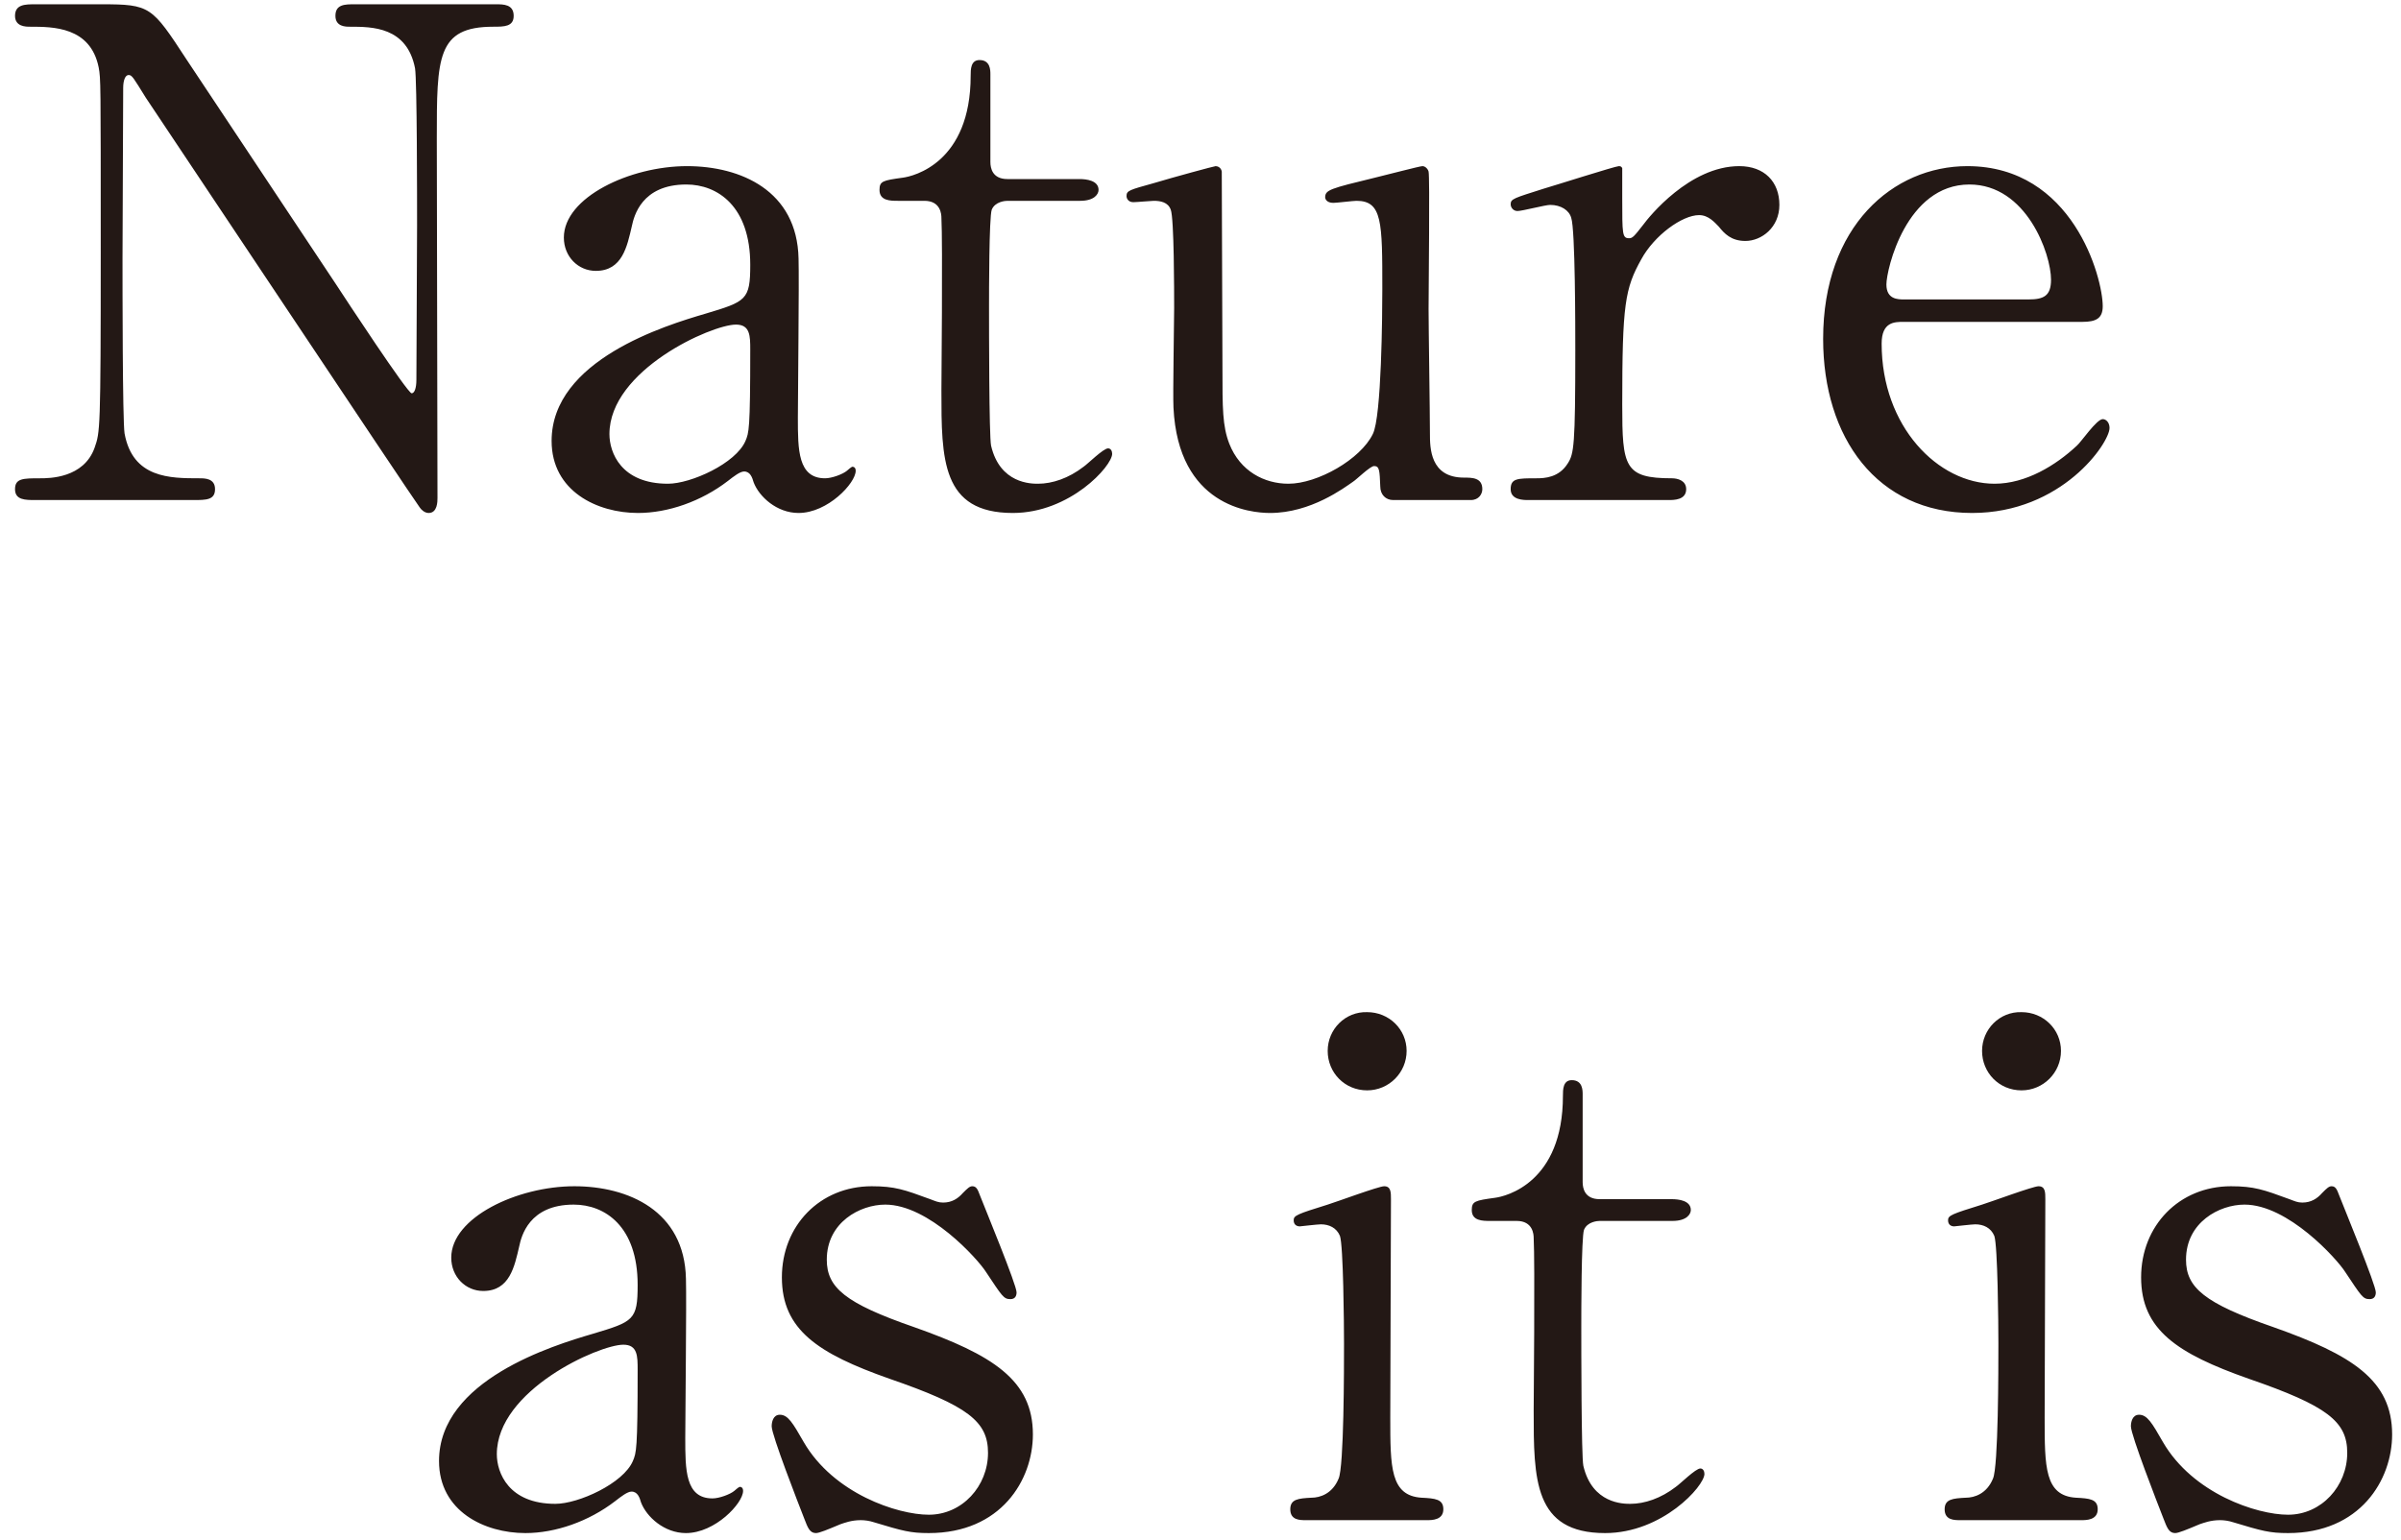 <svg width="120" height="77" viewBox="0 0 120 77" fill="none" xmlns="http://www.w3.org/2000/svg">
<path d="M9.659 25H1.771C1.261 25 0.751 25 0.751 24.456C0.751 23.912 1.159 23.912 2.009 23.912C2.451 23.912 4.185 23.912 4.729 22.382C5.001 21.6 5.035 21.566 5.035 12.556C5.035 3.988 5.035 3.954 4.933 3.376C4.525 1.336 2.655 1.336 1.499 1.336C1.295 1.336 0.751 1.336 0.751 0.792C0.751 0.214 1.261 0.214 1.771 0.214H5.069C7.517 0.214 7.585 0.316 9.319 2.968C11.393 6.096 14.725 11.094 16.799 14.222C17.241 14.902 20.369 19.662 20.573 19.662C20.709 19.662 20.811 19.424 20.811 18.982C20.811 18.03 20.845 12.454 20.845 11.264C20.845 10.04 20.845 4.022 20.743 3.41C20.335 1.336 18.601 1.336 17.479 1.336C17.275 1.336 16.765 1.336 16.765 0.792C16.765 0.214 17.241 0.214 17.717 0.214H24.789C25.163 0.214 25.673 0.214 25.673 0.792C25.673 1.336 25.197 1.336 24.653 1.336C21.831 1.336 21.831 2.866 21.831 6.946C21.831 9.496 21.865 22.076 21.865 24.898C21.865 25.068 21.865 25.646 21.423 25.646C21.219 25.646 21.049 25.476 20.981 25.374C20.777 25.136 7.449 5.11 7.279 4.872C6.667 3.886 6.599 3.75 6.429 3.75C6.259 3.75 6.157 4.022 6.157 4.396C6.157 5.62 6.123 11.536 6.123 12.896C6.123 14.256 6.123 21.022 6.225 21.668C6.633 23.912 8.503 23.912 9.965 23.912C10.237 23.912 10.747 23.912 10.747 24.456C10.747 25 10.305 25 9.659 25ZM34.335 8.306C37.021 8.306 39.843 9.53 39.911 12.93C39.945 14.086 39.877 19.628 39.877 20.886C39.877 22.484 39.877 23.912 41.237 23.912C41.577 23.912 42.121 23.708 42.325 23.538C42.359 23.504 42.563 23.334 42.597 23.334C42.665 23.334 42.767 23.368 42.767 23.538C42.767 24.15 41.373 25.646 39.911 25.646C38.823 25.646 37.939 24.83 37.667 24.116C37.599 23.878 37.497 23.572 37.191 23.572C36.987 23.572 36.681 23.81 36.375 24.048C35.049 25.068 33.383 25.646 31.887 25.646C29.847 25.646 27.569 24.558 27.569 22.042C27.569 17.996 33.281 16.262 35.253 15.684C37.293 15.072 37.497 15.004 37.497 13.236C37.497 10.312 35.865 9.224 34.301 9.224C32.057 9.224 31.683 10.822 31.581 11.298C31.343 12.318 31.105 13.542 29.779 13.542C28.895 13.542 28.181 12.828 28.181 11.876C28.181 9.87 31.479 8.306 34.335 8.306ZM33.383 24.184C34.539 24.184 36.783 23.164 37.259 22.042C37.429 21.634 37.497 21.498 37.497 17.486C37.497 16.806 37.497 16.228 36.783 16.228C35.559 16.228 30.459 18.506 30.459 21.702C30.459 22.62 31.037 24.184 33.383 24.184ZM46.201 10.04H44.875C44.501 10.04 43.957 10.04 43.957 9.496C43.957 9.054 44.127 9.02 45.113 8.884C45.657 8.816 48.513 8.136 48.513 3.784C48.513 3.478 48.513 3.002 48.955 3.002C49.499 3.002 49.499 3.512 49.499 3.716V8.102C49.499 8.408 49.601 8.952 50.349 8.952H53.953C54.293 8.952 54.905 9.02 54.905 9.496C54.905 9.7 54.701 10.04 53.987 10.04H50.349C50.247 10.04 49.737 10.074 49.567 10.482C49.431 10.856 49.431 14.664 49.431 15.344C49.431 16.364 49.431 21.804 49.533 22.28C49.975 24.184 51.539 24.184 51.879 24.184C52.593 24.184 53.409 23.912 54.157 23.334C54.361 23.198 55.143 22.416 55.381 22.416C55.517 22.416 55.585 22.552 55.585 22.688C55.585 23.3 53.477 25.646 50.621 25.646C47.051 25.646 47.051 22.96 47.051 19.526C47.051 19.424 47.119 12.046 47.051 10.89C47.051 10.72 47.017 10.04 46.201 10.04ZM73.507 25H69.631C69.257 25 68.985 24.728 68.985 24.32C68.951 23.538 68.951 23.3 68.679 23.3C68.475 23.3 67.795 23.98 67.625 24.082C67.183 24.388 65.517 25.646 63.477 25.646C62.491 25.646 58.887 25.306 58.649 20.376C58.615 19.662 58.683 16.194 58.683 15.412C58.683 14.596 58.683 10.924 58.513 10.482C58.377 10.108 58.003 10.04 57.663 10.04C57.527 10.04 56.813 10.108 56.643 10.108C56.405 10.108 56.303 9.938 56.303 9.802C56.303 9.53 56.439 9.496 57.663 9.156C58.683 8.85 60.689 8.306 60.757 8.306C60.859 8.306 61.029 8.374 61.063 8.578C61.063 8.612 61.097 17.418 61.097 18.404C61.097 20.41 61.097 21.294 61.437 22.178C61.981 23.572 63.205 24.184 64.395 24.184C65.857 24.184 67.999 22.96 68.611 21.702C69.053 20.852 69.087 15.65 69.087 14.46C69.087 11.094 69.087 10.04 67.795 10.04C67.625 10.04 66.809 10.142 66.639 10.142C66.299 10.142 66.231 9.938 66.231 9.87C66.231 9.496 66.469 9.428 68.713 8.884C69.291 8.748 70.957 8.306 71.093 8.306C71.229 8.306 71.365 8.442 71.399 8.578C71.467 8.85 71.399 14.358 71.399 15.446C71.399 16.33 71.467 20.682 71.467 21.668C71.467 22.382 71.467 23.878 73.167 23.878C73.575 23.878 74.085 23.878 74.085 24.456C74.085 24.694 73.915 25 73.507 25ZM83.39 25H76.386C76.148 25 75.502 25 75.502 24.456C75.502 23.912 75.842 23.912 76.794 23.912C77.202 23.912 77.916 23.878 78.358 23.164C78.664 22.688 78.732 22.28 78.732 17.52C78.732 16.432 78.732 11.468 78.528 10.89C78.426 10.516 78.018 10.244 77.474 10.244C77.236 10.244 76.08 10.55 75.842 10.55C75.638 10.55 75.502 10.38 75.502 10.21C75.502 9.938 75.672 9.904 77.168 9.428C77.644 9.292 80.738 8.306 80.908 8.306C81.01 8.306 81.044 8.34 81.078 8.408V9.904C81.078 11.706 81.078 11.91 81.418 11.91C81.588 11.91 81.656 11.842 82.132 11.23C82.404 10.856 84.444 8.306 86.926 8.306C88.184 8.306 88.932 9.088 88.932 10.244C88.932 11.366 88.048 12.046 87.232 12.046C86.518 12.046 86.178 11.672 85.906 11.332C85.702 11.128 85.396 10.754 84.92 10.754C84.07 10.754 82.676 11.774 82.03 12.964C81.214 14.426 81.078 15.208 81.078 20.24C81.078 23.334 81.18 23.912 83.56 23.912C83.832 23.912 84.274 24.014 84.274 24.456C84.274 25 83.662 25 83.39 25ZM104.073 16.092H95.131C94.689 16.092 94.043 16.092 94.043 17.18C94.043 21.328 96.865 24.184 99.687 24.184C101.251 24.184 102.747 23.266 103.801 22.28C104.005 22.11 104.787 20.954 105.093 20.954C105.263 20.954 105.433 21.124 105.433 21.396C105.433 22.144 103.053 25.646 98.565 25.646C93.805 25.646 91.119 21.872 91.119 16.942C91.119 11.298 94.621 8.306 98.327 8.306C103.597 8.306 105.093 13.882 105.093 15.31C105.093 15.922 104.753 16.092 104.073 16.092ZM95.165 14.97H101.387C102.135 14.97 102.509 14.8 102.509 13.984C102.509 12.692 101.285 9.224 98.429 9.224C95.267 9.224 94.281 13.474 94.281 14.222C94.281 14.97 94.859 14.97 95.165 14.97ZM28.707 59.306C31.393 59.306 34.215 60.53 34.283 63.93C34.318 65.086 34.249 70.628 34.249 71.886C34.249 73.484 34.249 74.912 35.609 74.912C35.95 74.912 36.493 74.708 36.697 74.538C36.731 74.504 36.935 74.334 36.969 74.334C37.038 74.334 37.139 74.368 37.139 74.538C37.139 75.15 35.745 76.646 34.283 76.646C33.196 76.646 32.312 75.83 32.039 75.116C31.971 74.878 31.869 74.572 31.564 74.572C31.36 74.572 31.053 74.81 30.747 75.048C29.422 76.068 27.756 76.646 26.259 76.646C24.22 76.646 21.942 75.558 21.942 73.042C21.942 68.996 27.654 67.262 29.625 66.684C31.666 66.072 31.869 66.004 31.869 64.236C31.869 61.312 30.238 60.224 28.674 60.224C26.43 60.224 26.055 61.822 25.953 62.298C25.715 63.318 25.477 64.542 24.151 64.542C23.267 64.542 22.553 63.828 22.553 62.876C22.553 60.87 25.852 59.306 28.707 59.306ZM27.756 75.184C28.912 75.184 31.155 74.164 31.631 73.042C31.802 72.634 31.869 72.498 31.869 68.486C31.869 67.806 31.869 67.228 31.155 67.228C29.931 67.228 24.831 69.506 24.831 72.702C24.831 73.62 25.41 75.184 27.756 75.184ZM43.566 59.306C44.721 59.306 45.197 59.476 46.489 59.952C46.761 60.054 46.898 60.122 47.136 60.122C47.578 60.122 47.883 59.918 48.121 59.646C48.359 59.408 48.462 59.306 48.597 59.306C48.801 59.306 48.87 59.476 48.971 59.748C49.278 60.53 50.807 64.236 50.807 64.61C50.807 64.78 50.739 64.95 50.502 64.95C50.161 64.95 50.093 64.814 49.278 63.59C48.87 62.944 46.422 60.224 44.245 60.224C42.987 60.224 41.322 61.108 41.322 62.978C41.322 64.372 42.239 65.154 45.673 66.344C49.617 67.738 51.623 68.996 51.623 71.716C51.623 73.994 50.026 76.646 46.422 76.646C45.504 76.646 45.13 76.544 43.667 76.102C43.464 76.034 43.225 76 43.022 76C42.545 76 42.206 76.136 42.002 76.204C41.355 76.476 40.947 76.646 40.778 76.646C40.471 76.646 40.37 76.374 40.2 75.932C39.894 75.15 38.568 71.75 38.568 71.308C38.568 71.104 38.636 70.73 38.975 70.73C39.383 70.73 39.621 71.138 40.166 72.09C41.661 74.674 44.858 75.728 46.422 75.728C48.087 75.728 49.38 74.3 49.38 72.634C49.38 71.07 48.394 70.288 44.45 68.928C40.88 67.67 39.078 66.48 39.078 63.862C39.078 61.278 40.981 59.306 43.566 59.306ZM71.321 76H65.269C64.963 76 64.487 76 64.487 75.456C64.487 74.946 64.895 74.912 65.541 74.878C65.983 74.878 66.595 74.674 66.901 73.926C67.173 73.348 67.173 68.384 67.173 67.16C67.173 66.208 67.139 62.264 66.969 61.788C66.799 61.38 66.425 61.21 66.017 61.21C65.847 61.21 64.997 61.312 64.963 61.312C64.827 61.312 64.657 61.244 64.657 61.006C64.657 60.768 64.827 60.7 66.357 60.224C66.799 60.088 68.907 59.306 69.179 59.306C69.519 59.306 69.519 59.612 69.519 59.952C69.519 61.482 69.485 69.132 69.485 70.866C69.485 73.348 69.485 74.776 71.049 74.878C71.729 74.912 72.137 74.946 72.137 75.456C72.137 76 71.559 76 71.321 76ZM68.329 54.512C67.207 54.512 66.357 53.628 66.357 52.54C66.357 51.452 67.241 50.568 68.329 50.602C69.417 50.602 70.301 51.452 70.301 52.54C70.301 53.628 69.417 54.512 68.329 54.512ZM75.802 61.04H74.476C74.102 61.04 73.558 61.04 73.558 60.496C73.558 60.054 73.728 60.02 74.714 59.884C75.258 59.816 78.114 59.136 78.114 54.784C78.114 54.478 78.114 54.002 78.556 54.002C79.1 54.002 79.1 54.512 79.1 54.716V59.102C79.1 59.408 79.202 59.952 79.95 59.952H83.554C83.894 59.952 84.506 60.02 84.506 60.496C84.506 60.7 84.302 61.04 83.588 61.04H79.95C79.848 61.04 79.338 61.074 79.168 61.482C79.032 61.856 79.032 65.664 79.032 66.344C79.032 67.364 79.032 72.804 79.134 73.28C79.576 75.184 81.14 75.184 81.48 75.184C82.194 75.184 83.01 74.912 83.758 74.334C83.962 74.198 84.744 73.416 84.982 73.416C85.118 73.416 85.186 73.552 85.186 73.688C85.186 74.3 83.078 76.646 80.222 76.646C76.652 76.646 76.652 73.96 76.652 70.526C76.652 70.424 76.72 63.046 76.652 61.89C76.652 61.72 76.618 61.04 75.802 61.04ZM104.026 76H97.974C97.668 76 97.192 76 97.192 75.456C97.192 74.946 97.6 74.912 98.246 74.878C98.688 74.878 99.3 74.674 99.606 73.926C99.878 73.348 99.878 68.384 99.878 67.16C99.878 66.208 99.844 62.264 99.674 61.788C99.504 61.38 99.13 61.21 98.722 61.21C98.552 61.21 97.702 61.312 97.668 61.312C97.532 61.312 97.362 61.244 97.362 61.006C97.362 60.768 97.532 60.7 99.062 60.224C99.504 60.088 101.612 59.306 101.884 59.306C102.224 59.306 102.224 59.612 102.224 59.952C102.224 61.482 102.19 69.132 102.19 70.866C102.19 73.348 102.19 74.776 103.754 74.878C104.434 74.912 104.842 74.946 104.842 75.456C104.842 76 104.264 76 104.026 76ZM101.034 54.512C99.912 54.512 99.062 53.628 99.062 52.54C99.062 51.452 99.946 50.568 101.034 50.602C102.122 50.602 103.006 51.452 103.006 52.54C103.006 53.628 102.122 54.512 101.034 54.512ZM111.499 59.306C112.655 59.306 113.131 59.476 114.423 59.952C114.695 60.054 114.831 60.122 115.069 60.122C115.511 60.122 115.817 59.918 116.055 59.646C116.293 59.408 116.395 59.306 116.531 59.306C116.735 59.306 116.803 59.476 116.905 59.748C117.211 60.53 118.741 64.236 118.741 64.61C118.741 64.78 118.673 64.95 118.435 64.95C118.095 64.95 118.027 64.814 117.211 63.59C116.803 62.944 114.355 60.224 112.179 60.224C110.921 60.224 109.255 61.108 109.255 62.978C109.255 64.372 110.173 65.154 113.607 66.344C117.551 67.738 119.557 68.996 119.557 71.716C119.557 73.994 117.959 76.646 114.355 76.646C113.437 76.646 113.063 76.544 111.601 76.102C111.397 76.034 111.159 76 110.955 76C110.479 76 110.139 76.136 109.935 76.204C109.289 76.476 108.881 76.646 108.711 76.646C108.405 76.646 108.303 76.374 108.133 75.932C107.827 75.15 106.501 71.75 106.501 71.308C106.501 71.104 106.569 70.73 106.909 70.73C107.317 70.73 107.555 71.138 108.099 72.09C109.595 74.674 112.791 75.728 114.355 75.728C116.021 75.728 117.313 74.3 117.313 72.634C117.313 71.07 116.327 70.288 112.383 68.928C108.813 67.67 107.011 66.48 107.011 63.862C107.011 61.278 108.915 59.306 111.499 59.306Z" fill="#231815"/>
</svg>
